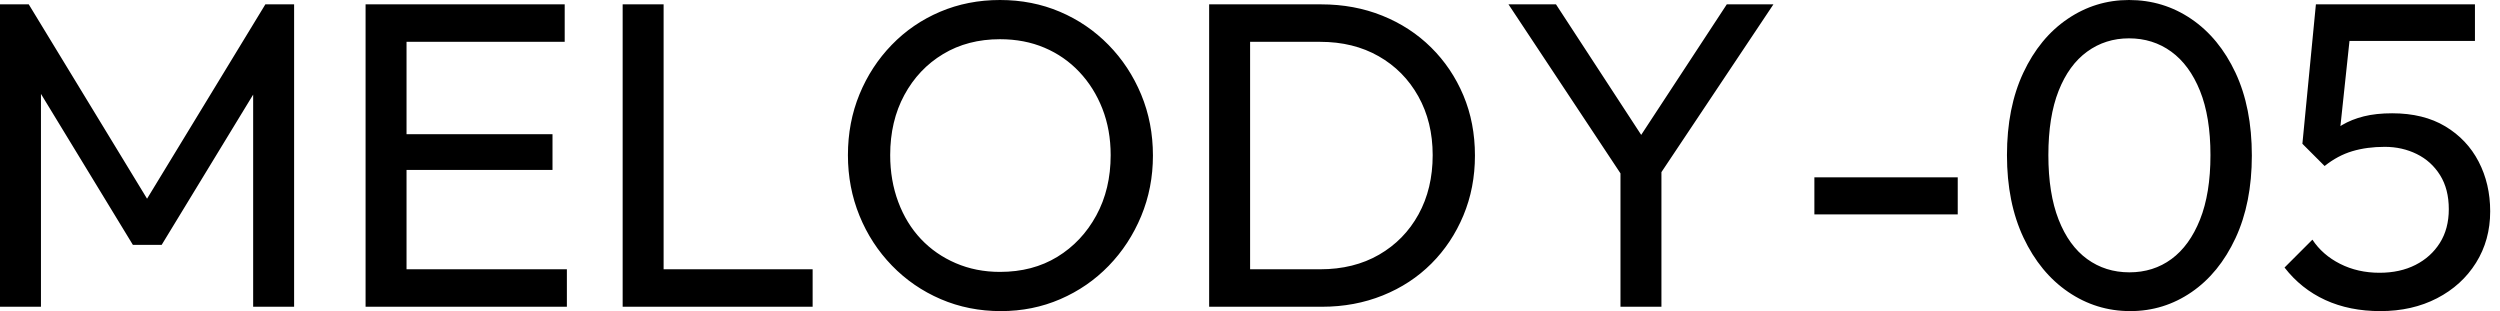 <svg baseProfile="full" height="28" version="1.1" viewBox="0 0 225 28" width="225" xmlns="http://www.w3.org/2000/svg" xmlns:ev="http://www.w3.org/2001/xml-events" xmlns:xlink="http://www.w3.org/1999/xlink"><defs /><g><path d="M3.216 27.608V0.392H5.804L17.333 19.333H15.569L27.098 0.392H29.686V27.608H26.0V6.863L26.863 7.098L17.765 22.039H15.176L6.078 7.098L6.902 6.863V27.608Z M36.118 27.608V0.392H39.804V27.608ZM38.627 27.608V24.235H54.235V27.608ZM38.627 15.294V12.078H52.941V15.294ZM38.627 3.765V0.392H54.039V3.765Z M59.255 27.608V0.392H62.941V27.608ZM61.765 27.608V24.235H76.353V27.608Z M93.294 28.0Q90.392 28.0 87.882 26.922Q85.373 25.843 83.49 23.902Q81.608 21.961 80.569 19.412Q79.529 16.863 79.529 13.961Q79.529 11.02 80.569 8.49Q81.608 5.961 83.471 4.039Q85.333 2.118 87.824 1.059Q90.314 0.0 93.216 0.0Q96.118 0.0 98.608 1.059Q101.098 2.118 102.98 4.039Q104.863 5.961 105.922 8.51Q106.98 11.059 106.98 14Q106.98 16.902 105.922 19.451Q104.863 22.0 103.0 23.922Q101.137 25.843 98.647 26.922Q96.157 28.0 93.294 28.0ZM93.216 24.471Q96.157 24.471 98.373 23.118Q100.588 21.765 101.882 19.392Q103.176 17.02 103.176 13.961Q103.176 11.686 102.431 9.784Q101.686 7.882 100.353 6.471Q99.02 5.059 97.216 4.294Q95.412 3.529 93.216 3.529Q90.314 3.529 88.098 4.863Q85.882 6.196 84.608 8.549Q83.333 10.902 83.333 13.961Q83.333 16.235 84.059 18.176Q84.784 20.118 86.098 21.51Q87.412 22.902 89.235 23.686Q91.059 24.471 93.216 24.471Z M114.471 27.608V24.235H122.039Q125.059 24.235 127.333 22.922Q129.608 21.608 130.882 19.294Q132.157 16.98 132.157 13.961Q132.157 10.98 130.863 8.667Q129.569 6.353 127.294 5.059Q125.02 3.765 122.039 3.765H114.51V0.392H122.118Q125.098 0.392 127.627 1.412Q130.157 2.431 132.02 4.275Q133.882 6.118 134.922 8.588Q135.961 11.059 135.961 14Q135.961 16.902 134.922 19.392Q133.882 21.882 132.039 23.725Q130.196 25.569 127.667 26.588Q125.137 27.608 122.196 27.608ZM112.039 27.608V0.392H115.725V27.608Z M149.686 16.549 138.98 0.392H143.255L151.882 13.608H149.961L158.627 0.392H162.824L152.039 16.549ZM149.059 27.608V14.118H152.745V27.608Z M166.51 19.294V15.961H179.412V19.294Z M194.941 28.0Q191.882 28.0 189.353 26.275Q186.824 24.549 185.333 21.392Q183.843 18.235 183.843 13.961Q183.843 9.686 185.314 6.549Q186.784 3.412 189.294 1.706Q191.804 0.0 194.824 0.0Q197.922 0.0 200.431 1.706Q202.941 3.412 204.412 6.549Q205.882 9.686 205.882 14Q205.882 18.275 204.412 21.431Q202.941 24.588 200.451 26.294Q197.961 28.0 194.941 28.0ZM194.863 24.51Q197.02 24.51 198.647 23.314Q200.275 22.118 201.216 19.765Q202.157 17.412 202.157 13.961Q202.157 10.51 201.216 8.176Q200.275 5.843 198.627 4.647Q196.98 3.451 194.824 3.451Q192.706 3.451 191.059 4.647Q189.412 5.843 188.49 8.176Q187.569 10.51 187.569 13.961Q187.569 17.412 188.49 19.765Q189.412 22.118 191.059 23.314Q192.706 24.51 194.863 24.51Z M217.451 28.0Q214.667 28.0 212.49 27.0Q210.314 26.0 208.824 24.078L211.333 21.569Q212.235 22.941 213.824 23.745Q215.412 24.549 217.373 24.549Q219.216 24.549 220.608 23.843Q222.0 23.137 222.804 21.863Q223.608 20.588 223.608 18.824Q223.608 17.02 222.824 15.765Q222.039 14.51 220.725 13.863Q219.412 13.216 217.843 13.216Q216.235 13.216 214.922 13.608Q213.608 14 212.431 14.941L212.471 12.588Q213.137 11.765 214.0 11.255Q214.863 10.745 215.961 10.471Q217.059 10.196 218.51 10.196Q221.333 10.196 223.294 11.373Q225.255 12.549 226.294 14.549Q227.333 16.549 227.333 19.02Q227.333 21.608 226.059 23.647Q224.784 25.686 222.549 26.843Q220.314 28.0 217.451 28.0ZM212.431 14.941 210.431 12.941 211.647 0.392H215.02L213.647 13.294ZM212.392 3.686 211.647 0.392H225.961V3.686Z " fill="rgb(0,0,0)" transform="translate(-3.216, 0)" /></g></svg>